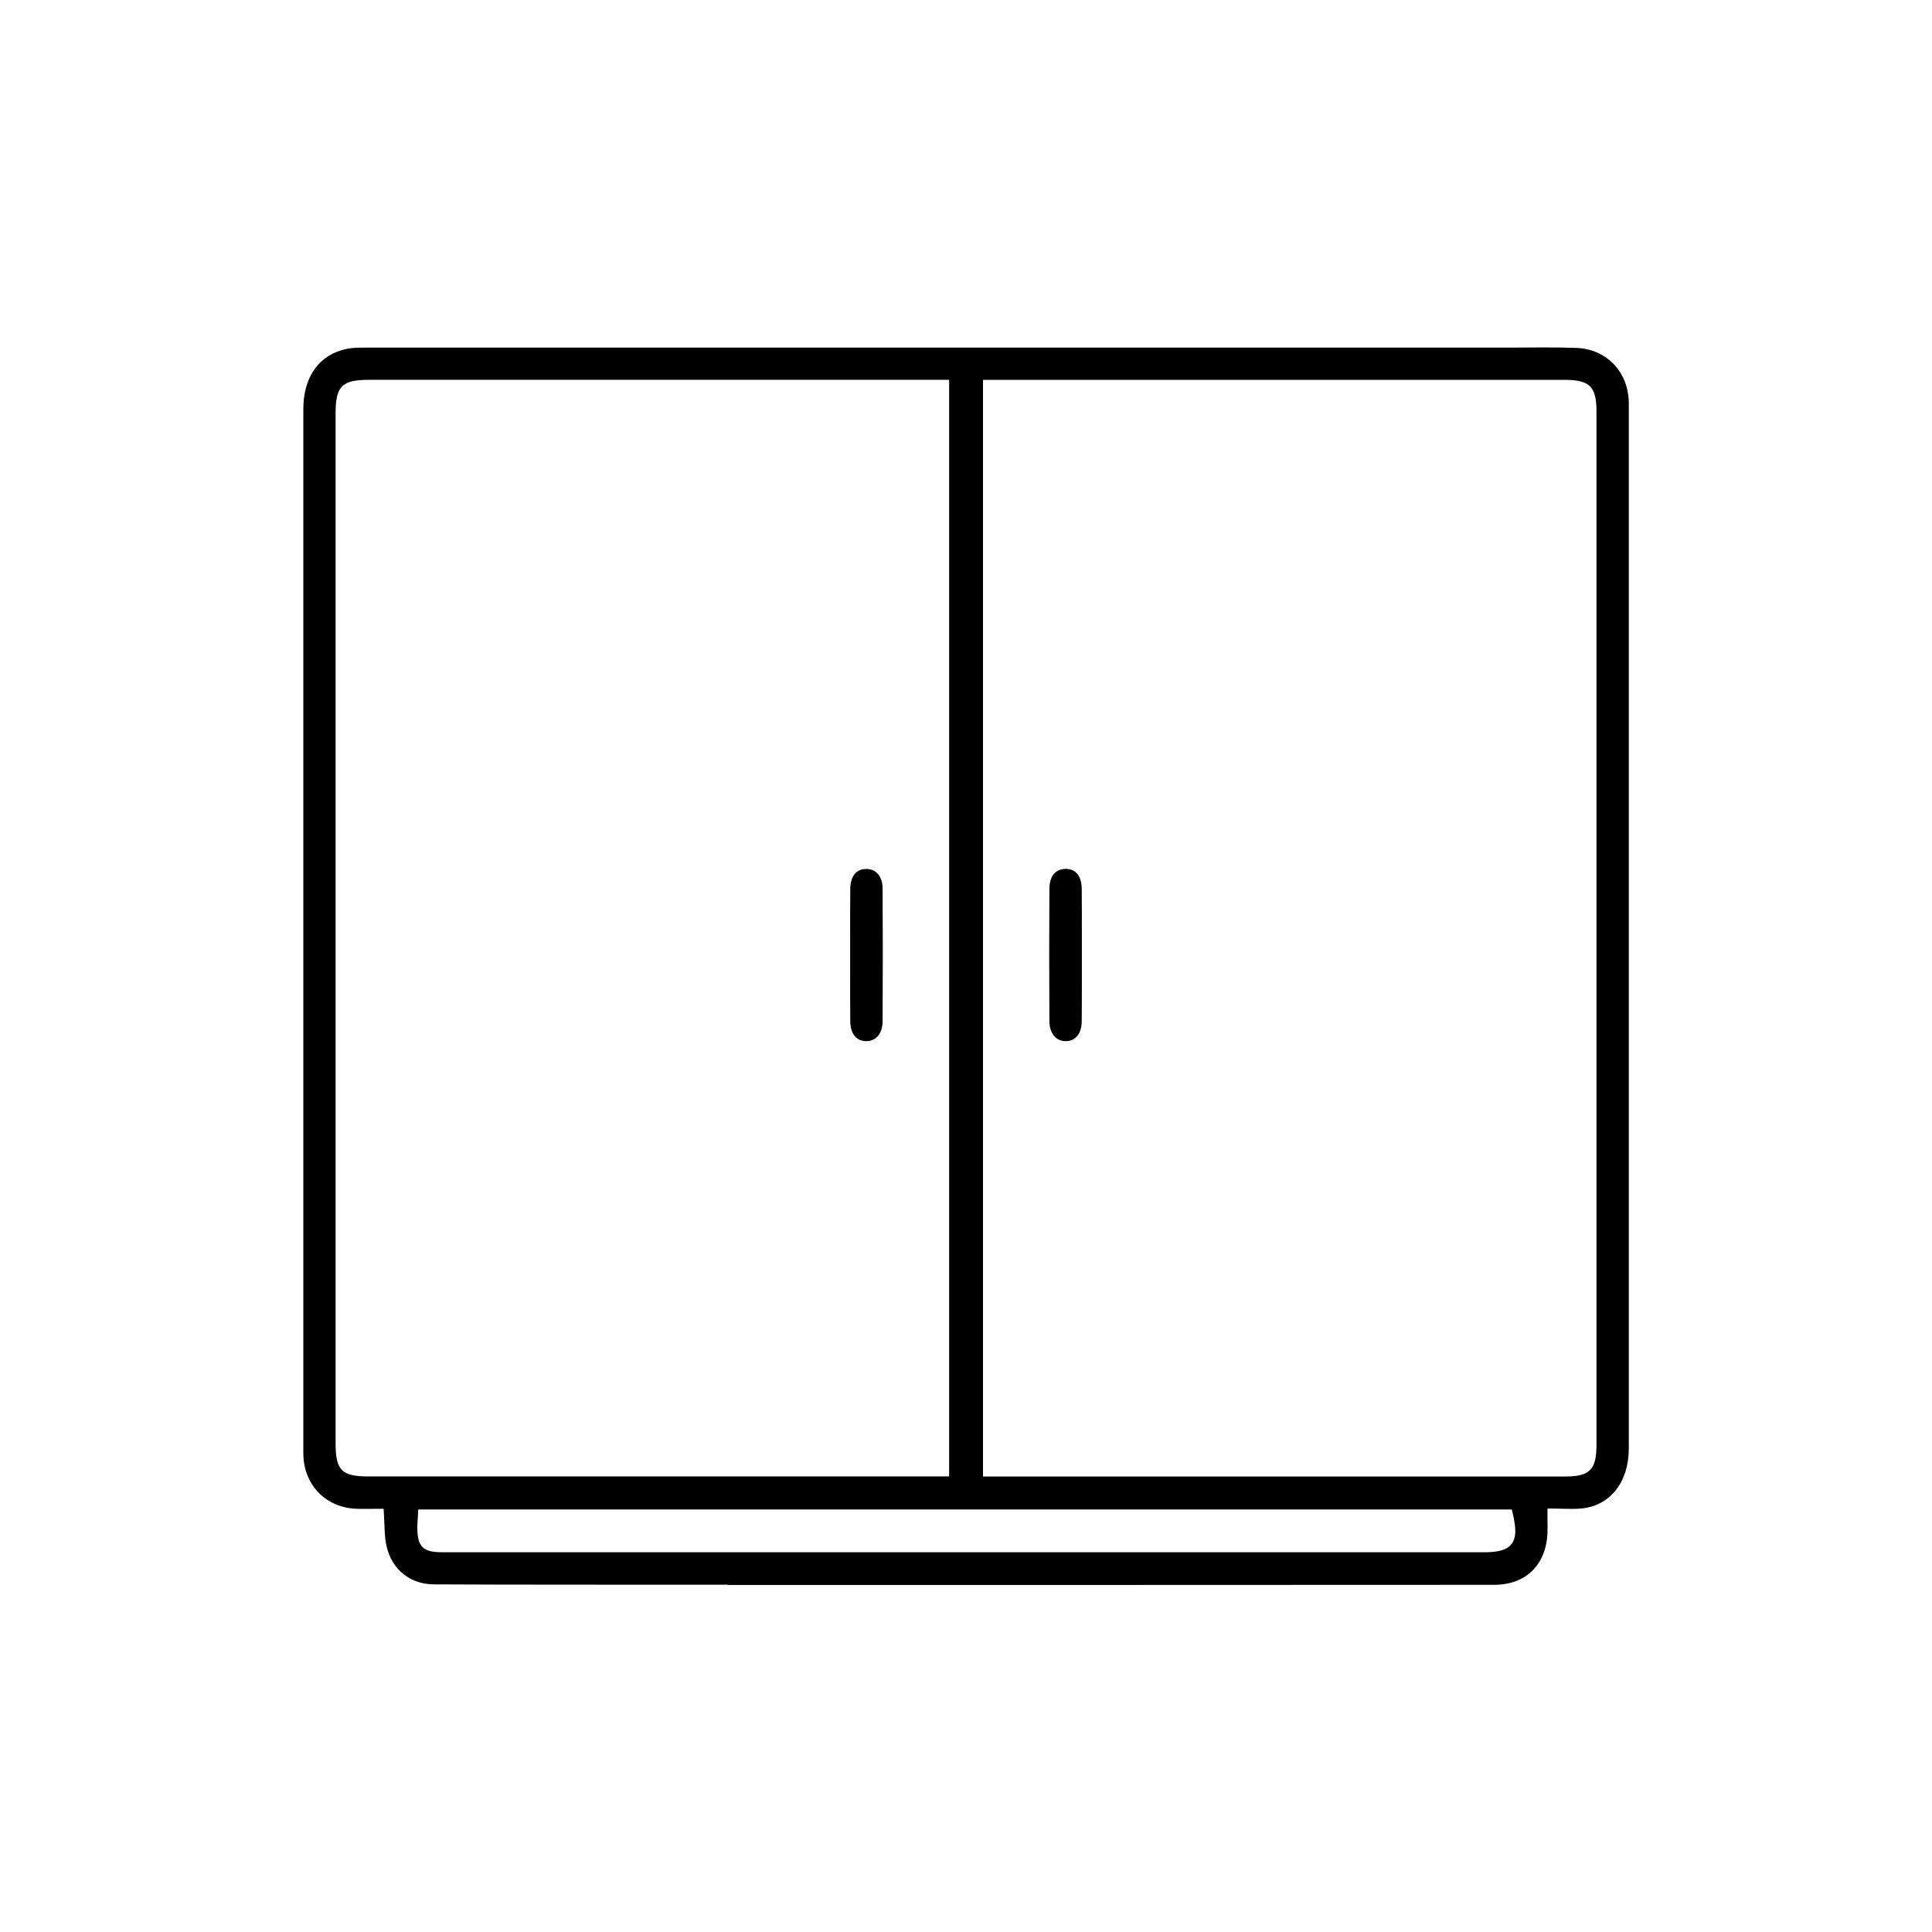 <?xml version="1.0" encoding="UTF-8"?>
<svg xmlns="http://www.w3.org/2000/svg" id="Layer_1" viewBox="0 0 300 300">
  <defs>
    <style>.cls-1{fill:#000;stroke-width:0px;}</style>
  </defs>
  <path class="cls-1" d="m112.99,246.07c-5.57,0-11.98,0-18.33,0-13.32,0-22.25-.02-27.31-.05-3.98-.03-6.92-2.69-7.48-6.77-.12-.85-.15-1.71-.19-2.71-.02-.49-.04-1.01-.07-1.55l-.04-.71s-2.61.02-2.98.02c-.43,0-.86,0-1.29-.02-4.56-.18-7.92-3.48-8.18-8.04-.03-.44-.02-.88-.02-1.32,0,0,0-108.02,0-161.37,0-5.09,2.48-8.52,6.8-9.39.82-.17,1.7-.18,2.67-.18,28.04,0,60,0,91.86,0h85.82c1.77-.02,3.53-.03,5.29-.03,1.9,0,3.57.02,5.13.07,4.63.13,8.02,3.5,8.24,8.19.02.33.02.67.01,1v161.7c0,5.19-2.85,8.85-7.26,9.32-.46.05-.96.07-1.57.07-.45,0-.91-.01-1.39-.02-.53-.01-1.08-.03-1.66-.03h-.75v1.84c.01.67.02,1.28,0,1.88-.18,5-3.34,8.11-8.25,8.12-19.34.01-38.68.02-58.03.02-17.92,0-61.01,0-61.01,0Zm-48.08-10.97c-.01.23-.03.45-.04.67-.04.49-.07.95-.07,1.41.01,2.99.87,3.85,3.81,3.85,4.58,0,12.23,0,20.55,0,9.93,0,20.8,0,28.45,0,13.18,0,26.36,0,39.53,0h73.24c1.72,0,3.44-.15,4.31-1.25.85-1.07.69-2.7.2-4.81l-.14-.58H64.94l-.04.71Zm87.73-5.83h90.38c3.83,0,4.88-1.05,4.88-4.9V63.85c0-3.82-1.06-4.86-4.95-4.87h-7.99s-82.32,0-82.32,0v170.28ZM57.3,58.98c-4.22,0-5.19.98-5.19,5.23v159.91c0,4.18.95,5.14,5.05,5.14h90.22s0-170.28,0-170.28H57.3Z"></path>
  <path class="cls-1" d="m165.49,161.67c-1.53,0-2.52-1.21-2.54-3.09-.04-6.91-.04-13.83,0-20.59.01-1.92.96-3.07,2.53-3.07s2.46,1.12,2.49,3.07c.03,2.4.02,4.8.02,7.2v3.09s0,3.09,0,3.09c0,2.4.01,4.8-.02,7.2-.02,1.94-.95,3.1-2.48,3.1h0Z"></path>
  <path class="cls-1" d="m134.5,161.67c-1.52,0-2.45-1.15-2.47-3.08-.03-2.39-.02-4.79-.02-7.19v-3.1s0-3.01,0-3.01c0-2.42-.01-4.85.02-7.27.02-1.95.92-3.08,2.47-3.09,1.57,0,2.54,1.17,2.55,3.04.04,6.56.04,13.29,0,20.59-.01,1.91-.98,3.1-2.52,3.11h-.03Z"></path>
</svg>
